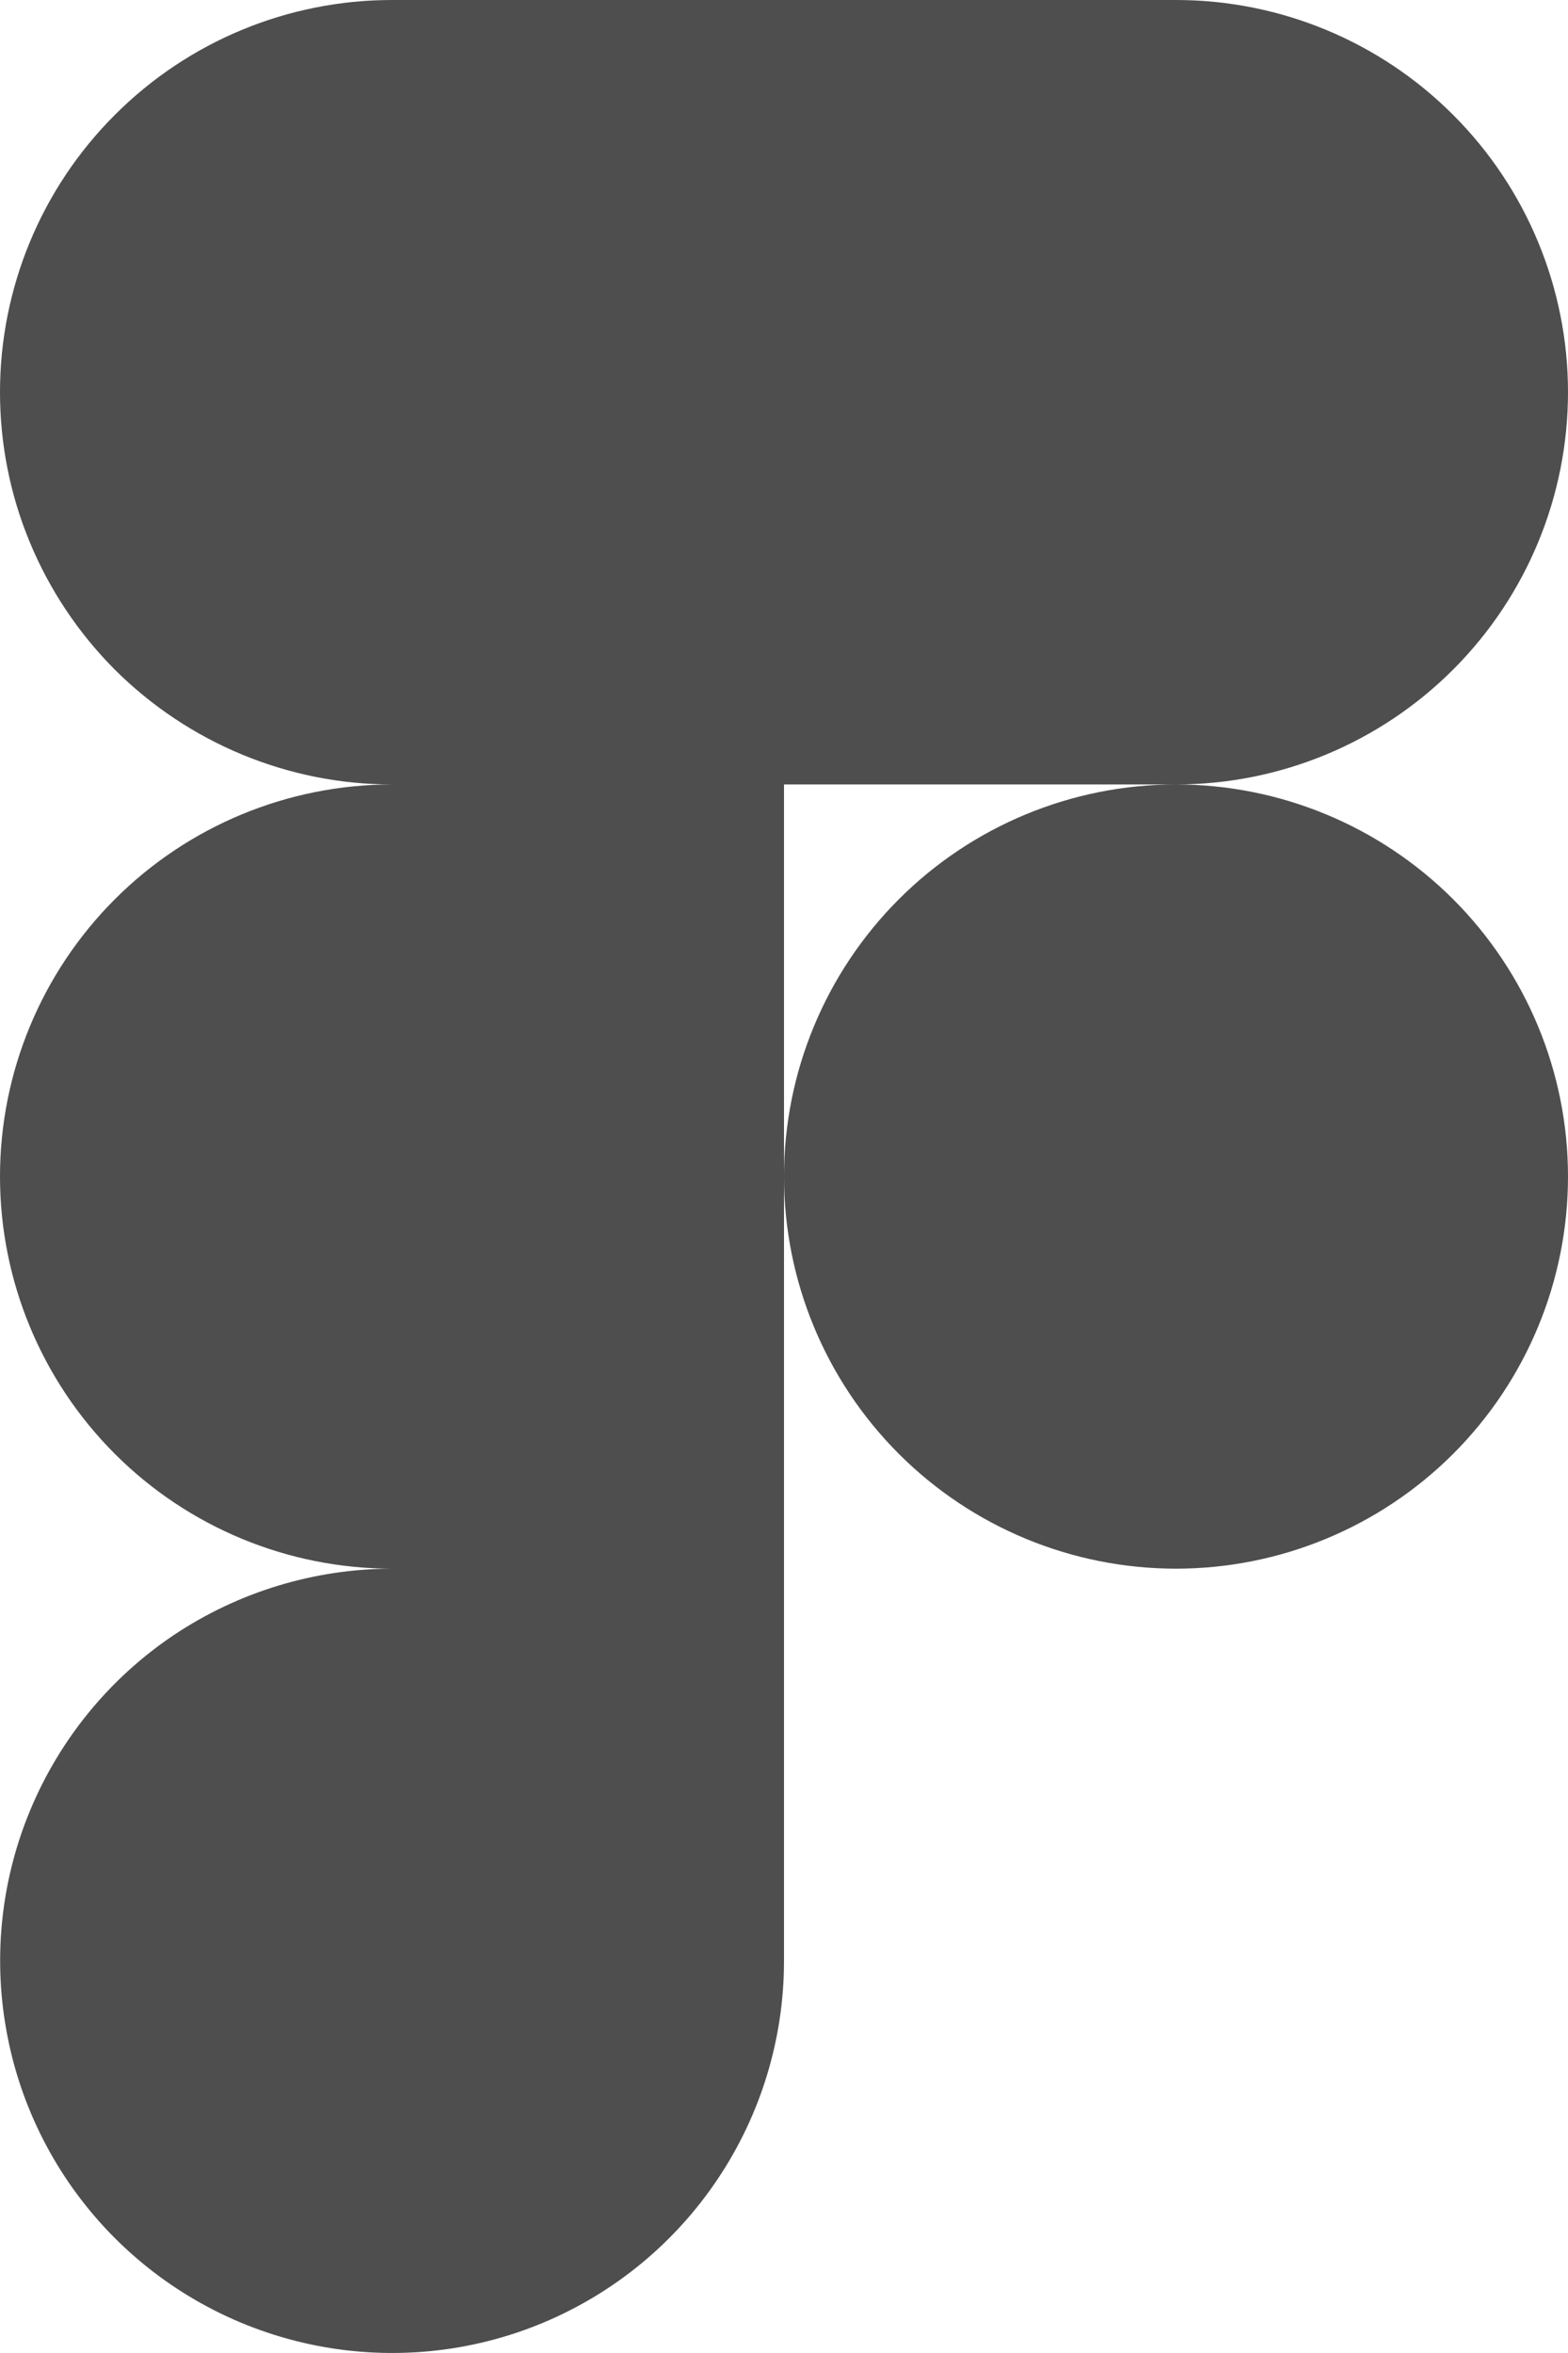 <svg width="12" height="18" viewBox="0 0 12 18" fill="none" xmlns="http://www.w3.org/2000/svg">
<path d="M1.35025e-07 3C1.35025e-07 2.204 0.316 1.441 0.879 0.879C1.441 0.316 2.204 0 3 0H9C9.796 0 10.559 0.316 11.121 0.879C11.684 1.441 12 2.205 12 3C12 3.796 11.684 4.559 11.121 5.122C10.559 5.684 9.796 6.001 9 6.001H6V15.001C6 15.594 5.824 16.174 5.494 16.667C5.165 17.16 4.696 17.545 4.148 17.772C3.6 17.999 2.997 18.058 2.415 17.942C1.833 17.826 1.299 17.541 0.879 17.121C0.46 16.702 0.174 16.167 0.059 15.586C-0.057 15.004 0.002 14.401 0.229 13.853C0.456 13.305 0.84 12.836 1.333 12.506C1.827 12.177 2.406 12.001 3 12C2.204 12 1.441 11.684 0.879 11.122C0.316 10.559 1.35025e-07 9.796 1.35025e-07 9C1.35025e-07 8.205 0.316 7.442 0.879 6.879C1.441 6.317 2.204 6.001 3 6.001C2.606 6.001 2.216 5.923 1.852 5.772C1.488 5.621 1.157 5.4 0.878 5.122C0.6 4.843 0.379 4.512 0.228 4.148C0.077 3.784 -0 3.394 1.35025e-07 3ZM6 9C6 9.796 6.316 10.559 6.879 11.122C7.441 11.684 8.204 12 9 12C9.795 12 10.558 11.684 11.121 11.122C11.684 10.559 12 9.796 12 9C12 8.205 11.684 7.442 11.121 6.879C10.558 6.317 9.795 6.001 9 6.001C8.204 6.001 7.441 6.317 6.879 6.879C6.316 7.442 6 8.205 6 9Z" fill="#4E4E4E"/>
</svg>
